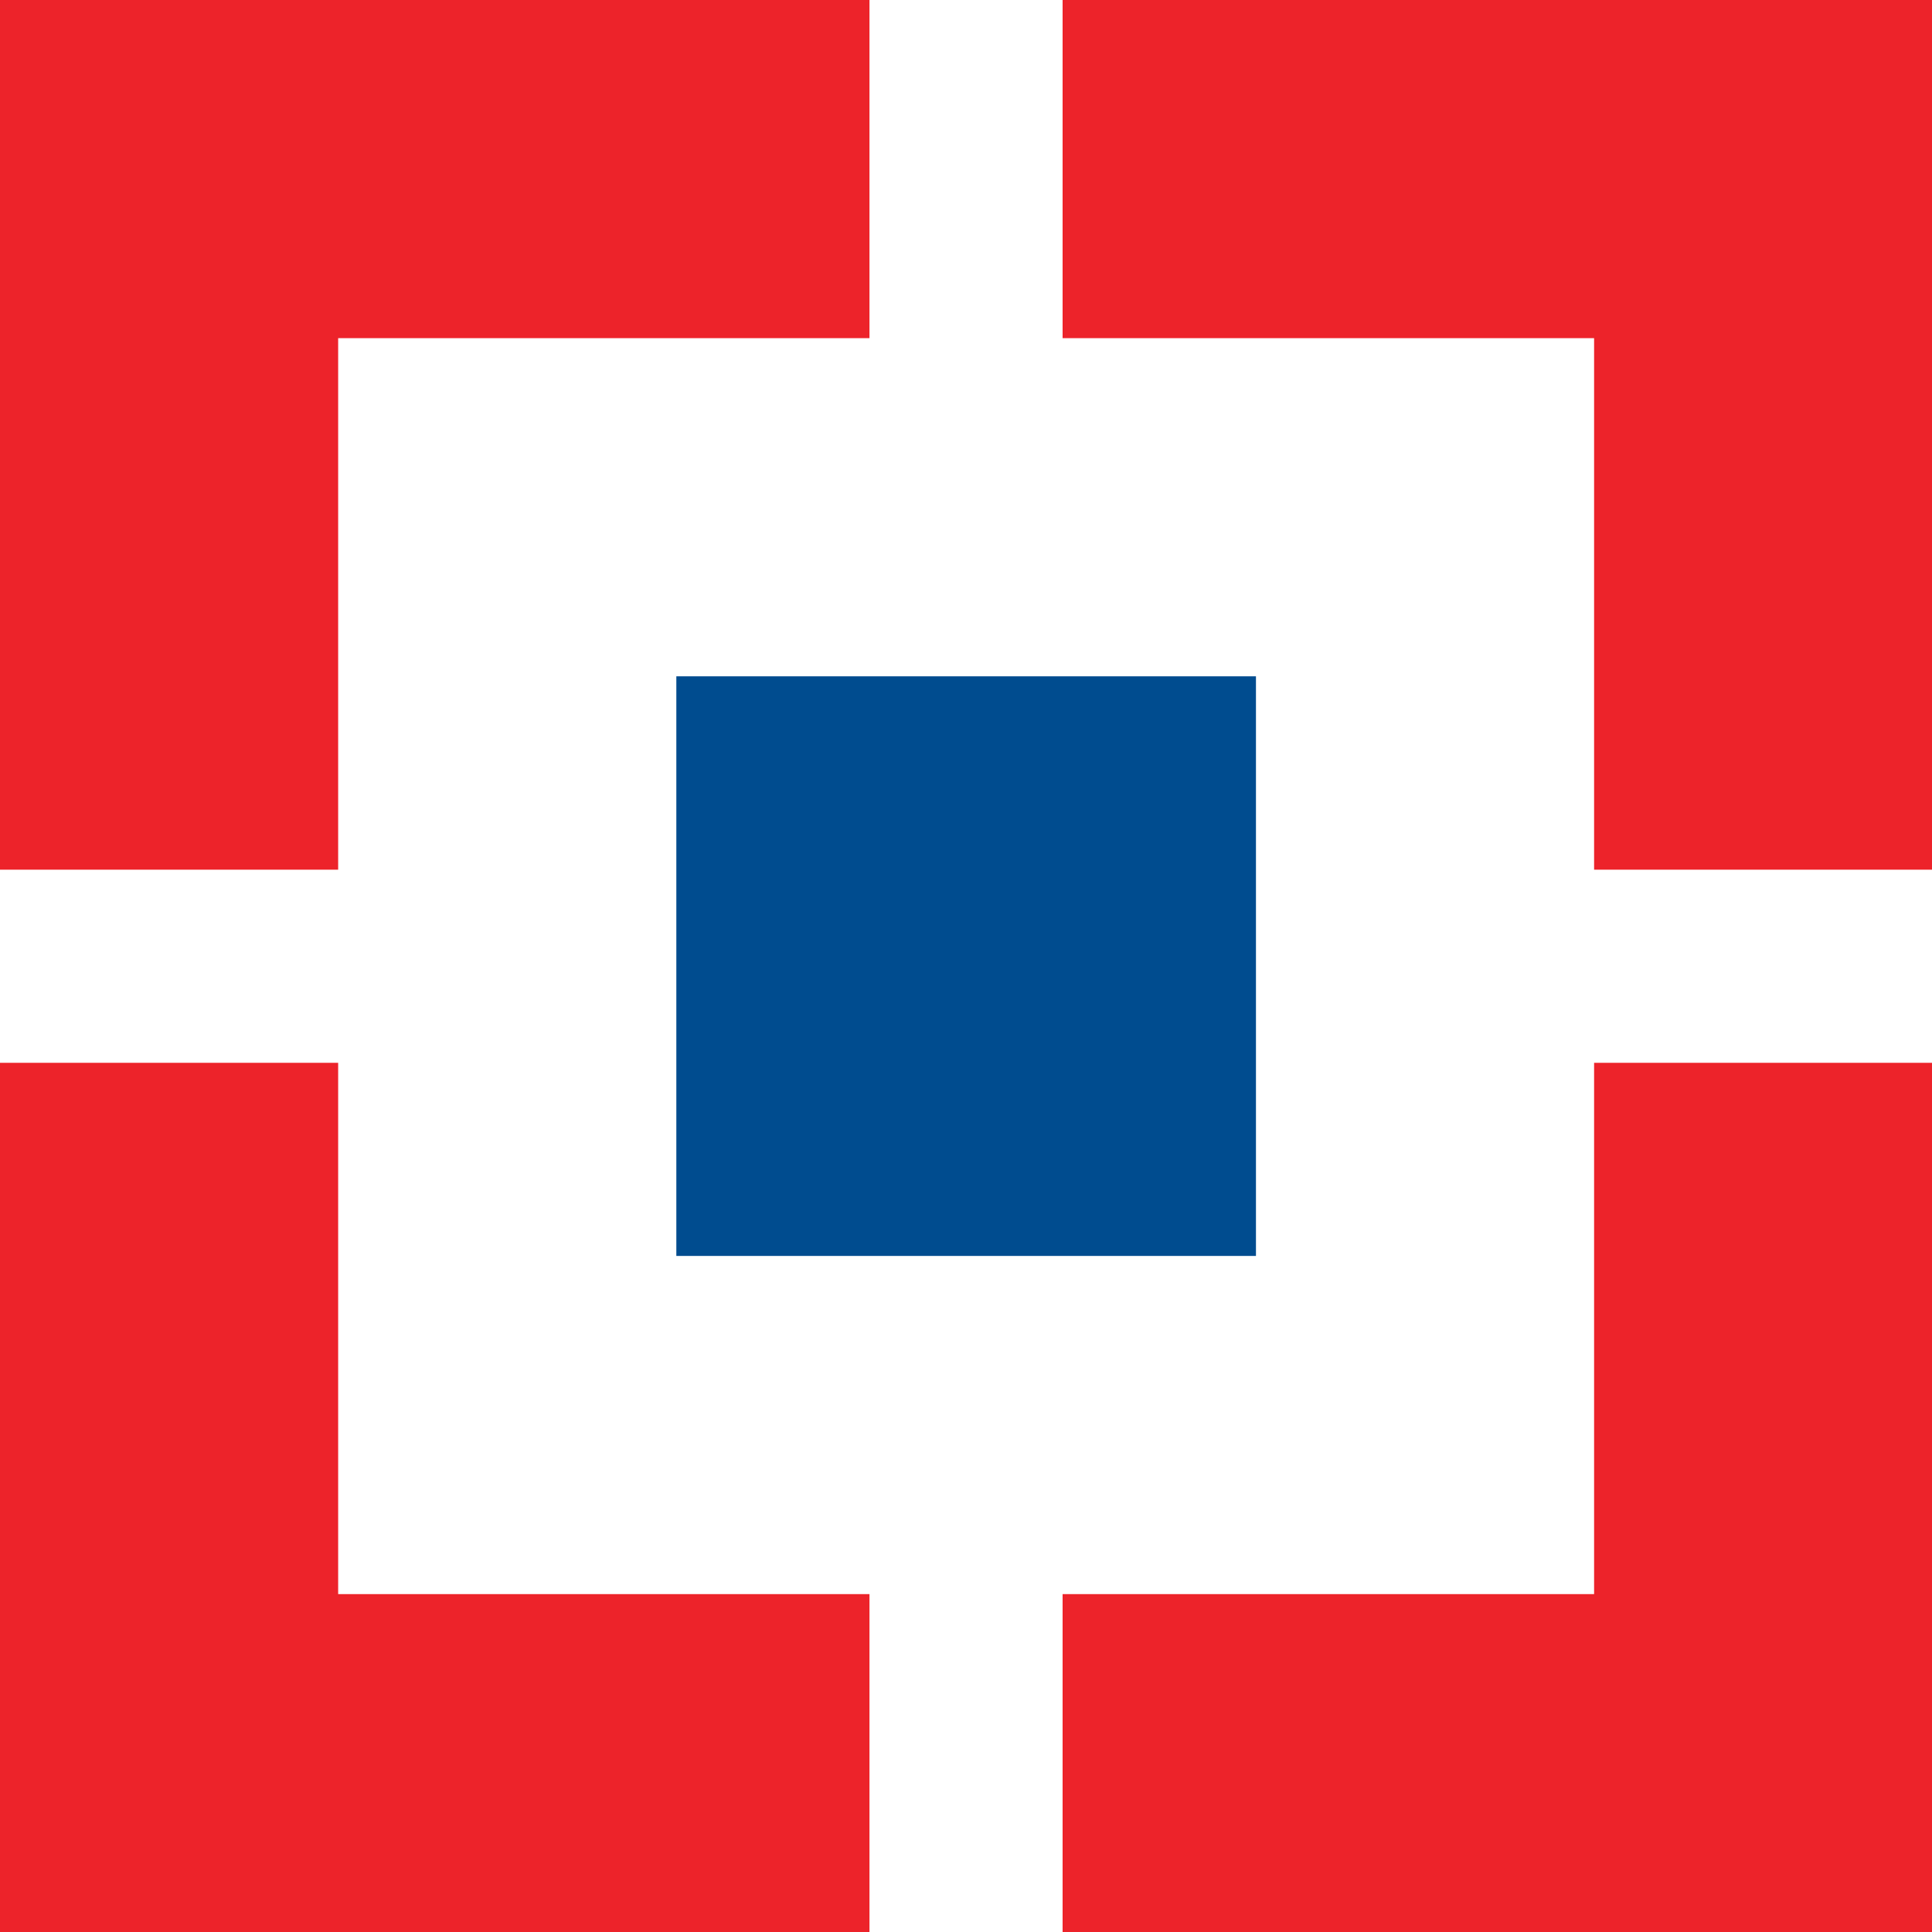 <svg width="100" height="100" viewBox="0 0 100 100" fill="none" xmlns="http://www.w3.org/2000/svg">
<rect x="0" y="0" width="100" height="100" fill="#333333" stroke="none"/>
<g clip-path="url(#clip0_102_3)">
<path d="M0 0H100V100H0V0Z" fill="#ED232A"/>
<path d="M17.503 17.503H82.51V82.511H17.503V17.503Z" fill="white"/>
<path d="M45.004 0H55V100H45.004V0Z" fill="white"/>
<path d="M0 45.015H100V55.011H0V45.015Z" fill="white"/>
<path d="M35.007 35.006H65.008V65.007H35.007V35.006Z" fill="#004C8F"/>
</g>
<defs>
<clipPath id="clip0_102_3">
<rect width="100" height="100" fill="white"/>
</clipPath>
</defs>
</svg>
